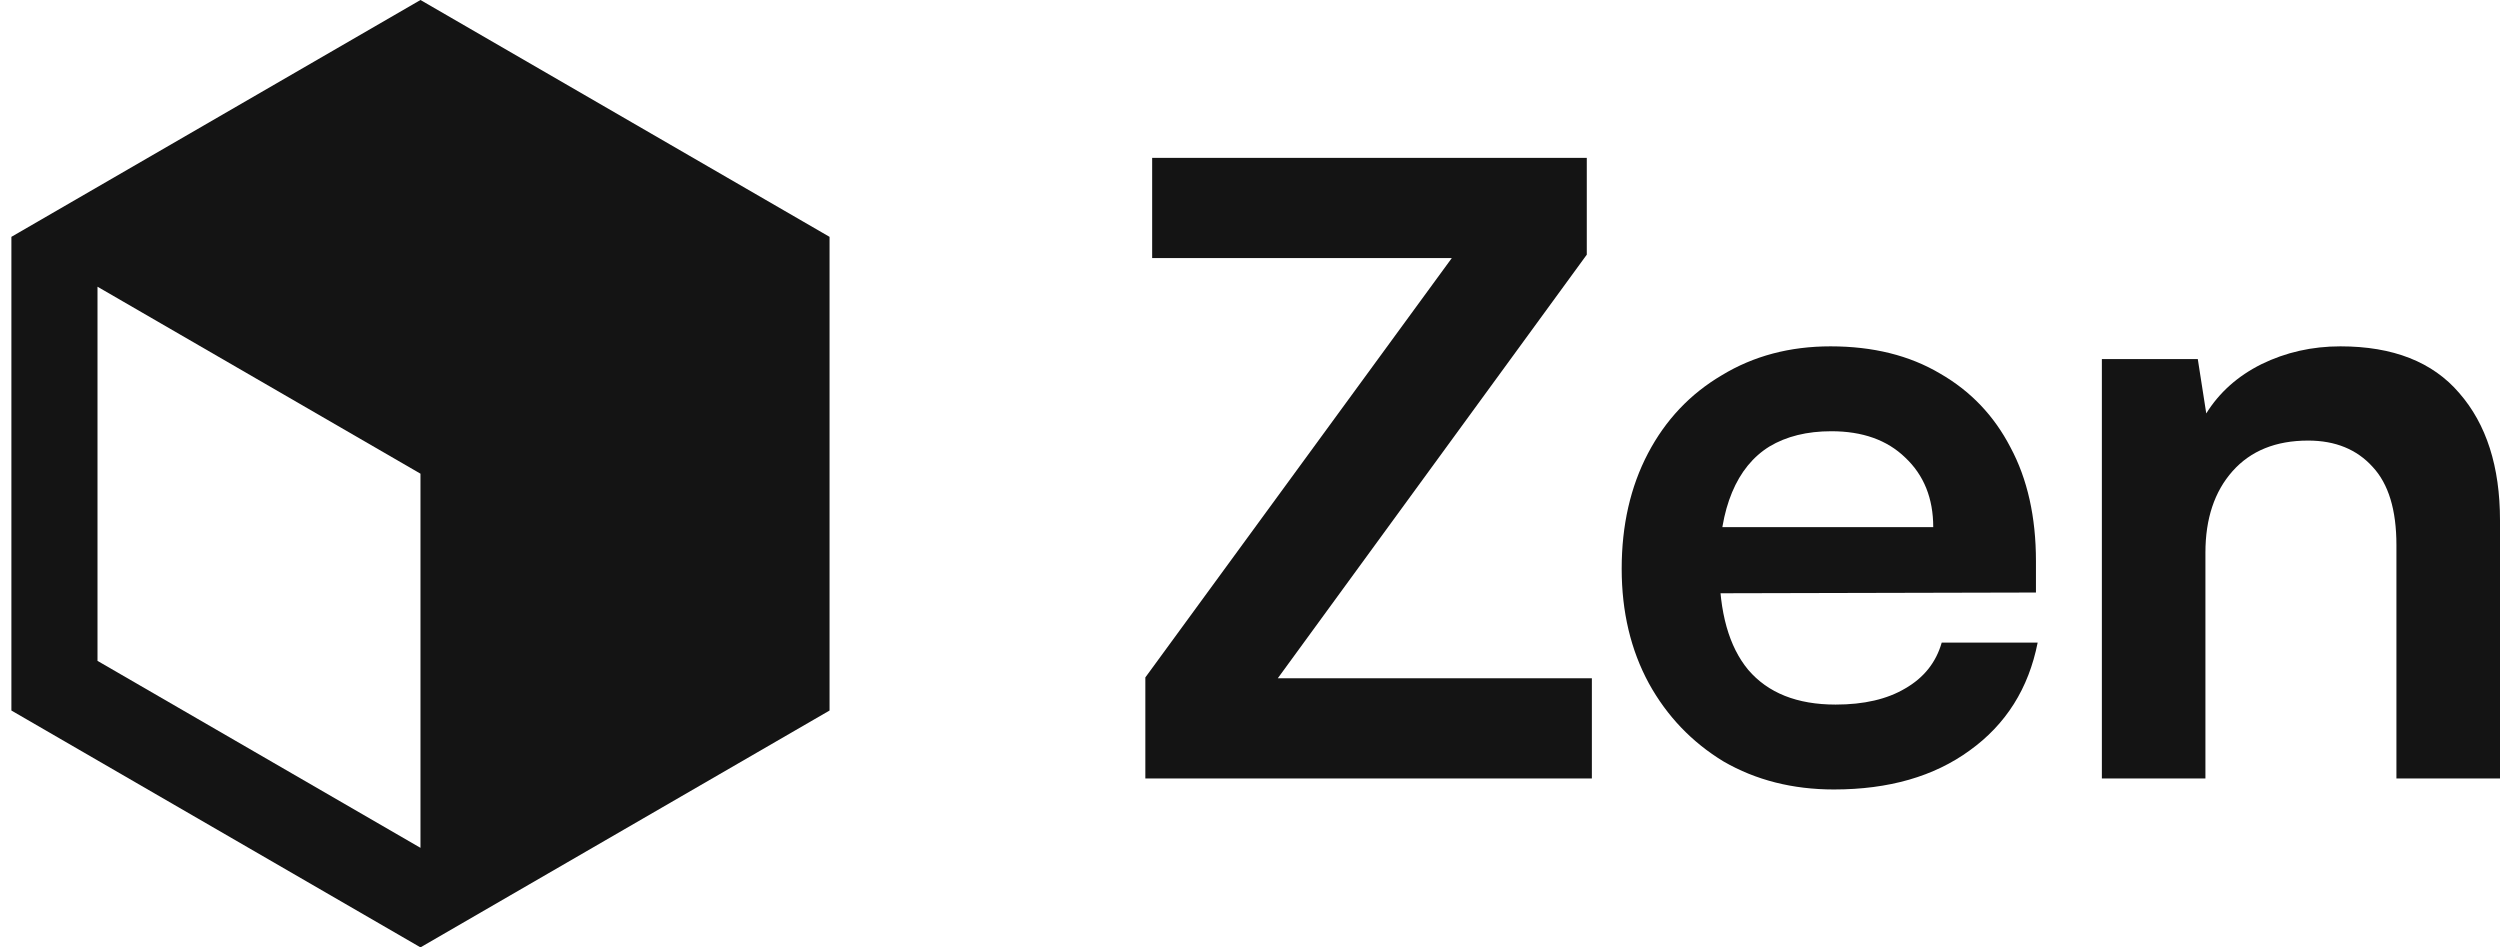 <svg width="95" height="36" viewBox="0 0 95 36" fill="none" xmlns="http://www.w3.org/2000/svg">
<path d="M15.978 0L31.523 9V27L15.978 36L0.433 27V9L15.978 0ZM3.705 10.895V25.113L15.978 32.218V18L3.705 10.895Z" fill="#141414"/>
<path d="M60.491 29.581H43.523V25.742L55.169 9.806H43.782V6H60.298V9.677L48.556 25.774H60.491V29.581Z" fill="#141414"/>
<path d="M69.689 30C68.119 30 66.721 29.645 65.495 28.936C64.291 28.204 63.345 27.215 62.657 25.968C61.968 24.699 61.624 23.247 61.624 21.613C61.624 19.957 61.958 18.495 62.624 17.226C63.291 15.957 64.226 14.968 65.431 14.258C66.635 13.527 68.011 13.161 69.56 13.161C71.173 13.161 72.56 13.505 73.721 14.194C74.882 14.86 75.775 15.796 76.398 17C77.044 18.204 77.366 19.645 77.366 21.323V22.516L63.689 22.548L63.753 20.032H73.463C73.463 18.936 73.108 18.054 72.398 17.387C71.71 16.72 70.775 16.387 69.592 16.387C68.667 16.387 67.882 16.581 67.237 16.968C66.614 17.355 66.14 17.936 65.818 18.71C65.495 19.484 65.334 20.43 65.334 21.548C65.334 23.269 65.7 24.57 66.431 25.452C67.183 26.333 68.291 26.774 69.753 26.774C70.829 26.774 71.71 26.57 72.398 26.161C73.108 25.753 73.57 25.172 73.785 24.419H77.431C77.087 26.161 76.226 27.527 74.85 28.516C73.495 29.505 71.775 30 69.689 30Z" fill="#141414"/>
<path d="M83.806 29.581H79.871V13.645H83.516L83.838 15.71C84.333 14.914 85.032 14.29 85.935 13.839C86.86 13.387 87.86 13.161 88.935 13.161C90.935 13.161 92.441 13.753 93.451 14.935C94.484 16.118 95 17.731 95 19.774V29.581H91.064V20.71C91.064 19.376 90.763 18.387 90.161 17.742C89.559 17.075 88.742 16.742 87.709 16.742C86.484 16.742 85.527 17.129 84.838 17.903C84.15 18.677 83.806 19.71 83.806 21V29.581Z" fill="#141414"/>
</svg>
